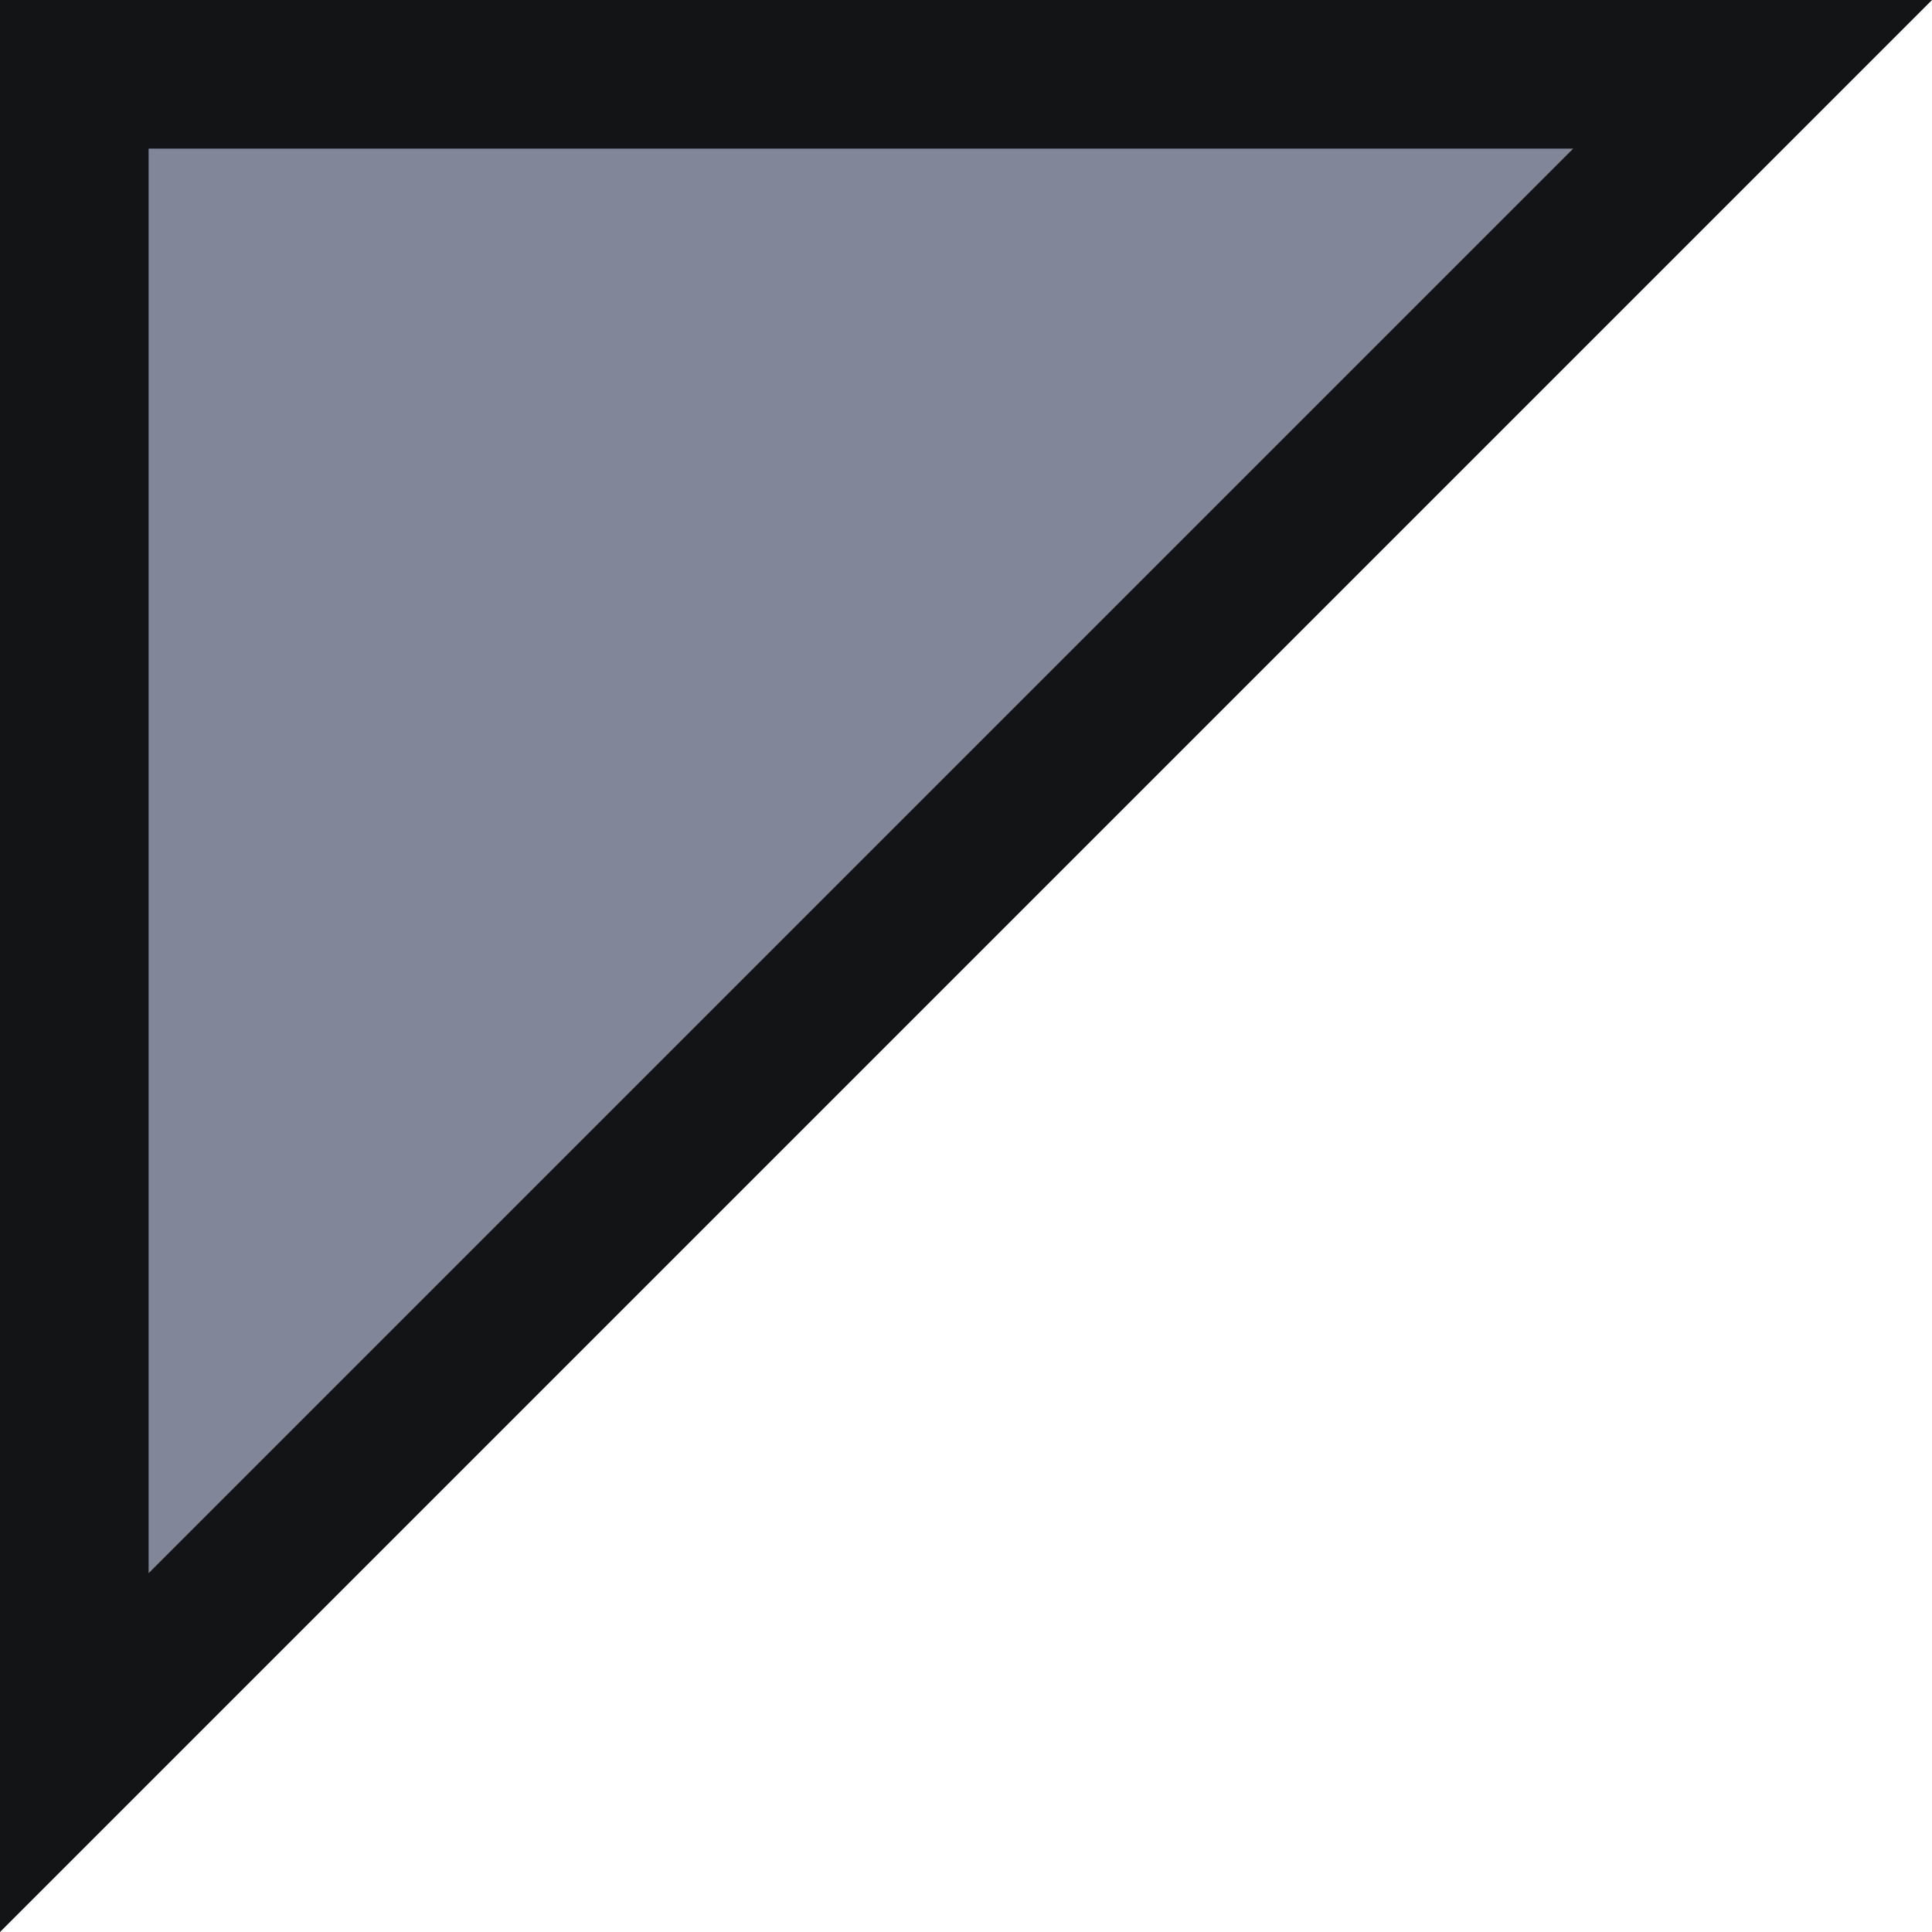   <svg width="13px" height="13px" viewBox="0 0 13 13" version="1.1" xmlns="http://www.w3.org/2000/svg" xmlns:xlink="http://www.w3.org/1999/xlink">
   <g stroke="none" stroke-width="1" fill="none" fill-rule="evenodd">
    <g transform="translate(-18, -840)" fill="#818799" stroke="#131415">
     <g transform="translate(12, 834)">
      <path d="M6.5,7.207 L17.793,18.5 L6.5,18.5 L6.5,7.207 Z" transform="translate(12.5, 12.5) rotate(-270) translate(-12.5, -12.5) ">
      </path>
     </g>
    </g>
   </g>
  </svg>
